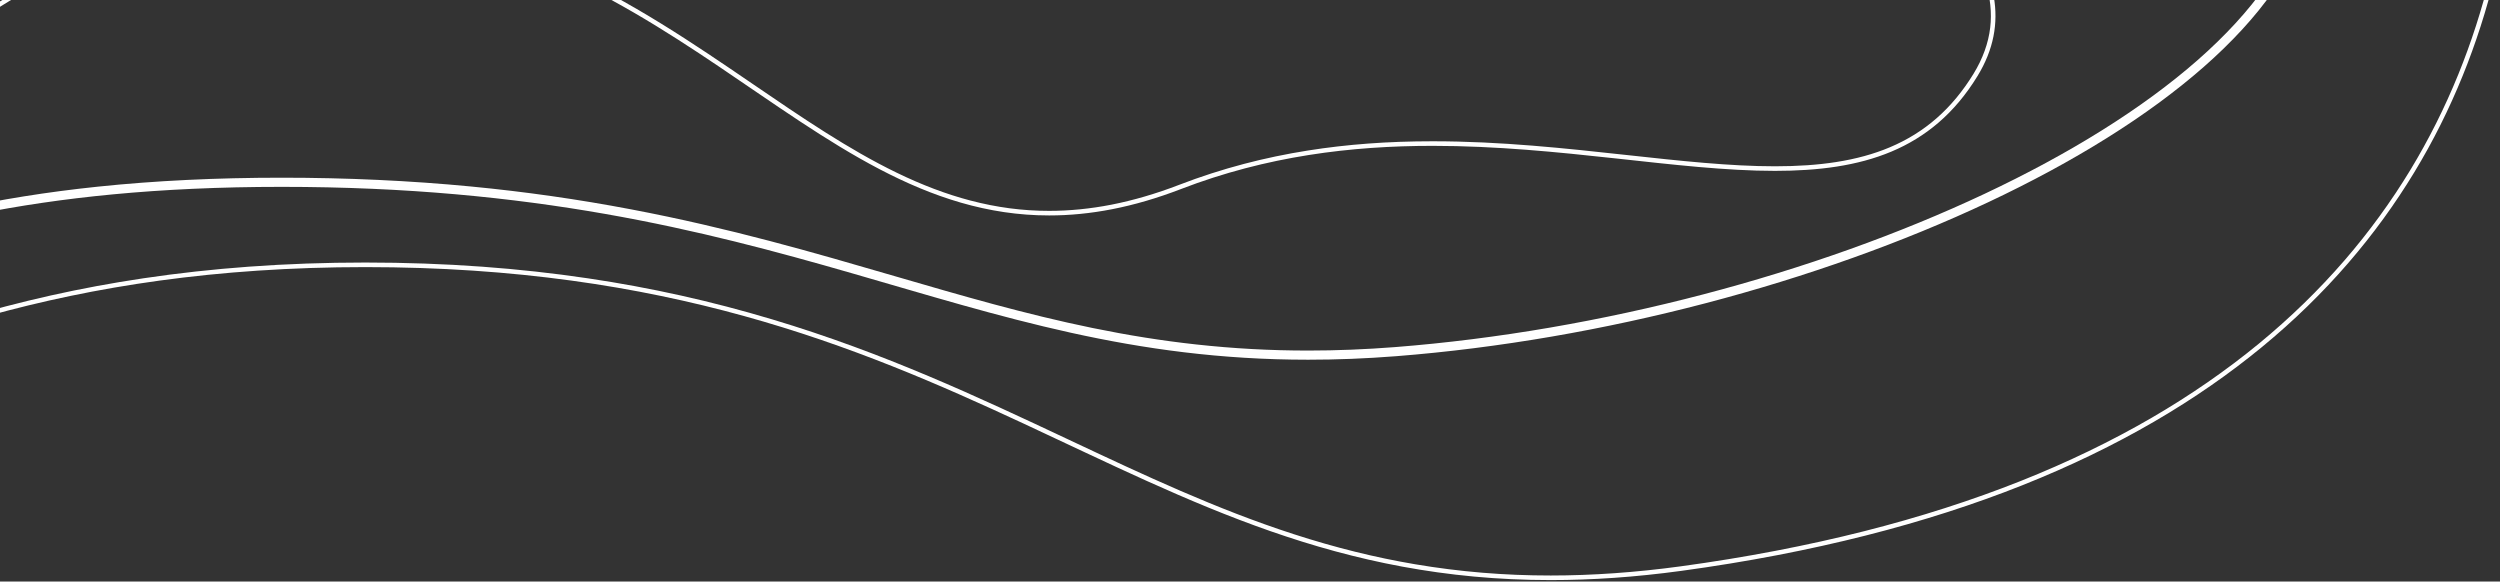 <svg xmlns="http://www.w3.org/2000/svg" xmlns:xlink="http://www.w3.org/1999/xlink" width="546" height="127" viewBox="0 0 546 127">
  <rect x="0" y="0" width="546" height="127" fill="#333333" stroke="none"/>
  <defs>
    <clipPath id="clip-path">
      <rect id="Rectangle" width="546" height="127" fill="none" stroke="#fff" stroke-width="1"/>
    </clipPath>
  </defs>
  <g id="Polygon_Polygon_Polygon_Polygon_Mask" data-name="Polygon + Polygon + Polygon + Polygon Mask" transform="translate(1014 -0.222)">
    <g id="Polygon_Polygon_Polygon_Polygon_Mask-2" data-name="Polygon + Polygon + Polygon + Polygon Mask" transform="translate(-1014 0.222)" clip-path="url(#clip-path)">
      <g id="Polygon" transform="translate(-587.868 -345.136)" fill="none" stroke-miterlimit="10">
        <path d="M667.655.046c-116.149.19-42.377,3.883-100.445,60.44S635.53,127.17,202.585,179.48s-44.038,88.517,0,160.491,60.72,113.875,177.641,129.84,143.714-66.338,287.429-66.338S839.469,485.6,955.083,469.811s163.253-71.253,177.641-129.84S1066.529,297.5,1017.2,216.88s20.745-115.838-62.116-167.24S783.8-.143,667.655.046Z" stroke="none"/>
        <path d="M 698.539 1 C 691.478 1 684.472 1.014 677.054 1.029 C 673.943 1.035 670.811 1.041 667.656 1.046 C 647.465 1.079 635.598 1.225 626.695 1.551 C 616.523 1.922 609.987 2.544 605.504 3.566 C 601.392 4.504 598.928 5.807 597.513 7.793 C 596.155 9.698 595.676 12.321 595.069 15.642 C 594.229 20.241 593.182 25.964 589.439 33.473 C 587.411 37.541 584.756 41.75 581.547 45.985 C 577.841 50.876 573.252 55.996 567.907 61.202 C 554.31 74.446 550.983 85.039 548.048 94.385 C 546.856 98.18 545.731 101.764 544.013 105.217 C 542.076 109.109 539.651 112.304 536.381 115.273 C 532.629 118.678 527.736 121.773 521.424 124.734 C 514.562 127.954 506.05 131.012 495.4 134.084 C 484.138 137.332 470.731 140.528 454.41 143.854 C 437.467 147.307 417.887 150.8 394.553 154.531 C 346.989 162.137 284.235 170.622 202.705 180.473 C 166.328 184.868 134.654 189.297 108.56 193.636 C 83.457 197.81 62.565 202.06 46.465 206.269 C 38.686 208.302 31.823 210.378 26.068 212.437 C 20.484 214.435 15.772 216.479 12.062 218.512 C 8.511 220.458 5.779 222.448 3.942 224.425 C 2.243 226.253 1.27 228.118 1.05 229.966 C 0.853 231.618 1.226 233.278 2.188 235.039 C 3.139 236.78 4.687 238.61 6.788 240.478 C 10.782 244.03 16.774 247.776 25.106 251.93 C 40.787 259.75 62.433 267.832 85.348 276.388 C 109.936 285.569 135.361 295.062 156.869 305.44 C 168.545 311.073 177.861 316.382 185.35 321.668 C 189.448 324.561 193.016 327.476 195.955 330.332 C 199.072 333.361 201.59 336.429 203.438 339.449 C 206.693 344.769 209.799 349.926 212.804 354.914 C 231.659 386.216 246.553 410.94 270.235 429.754 C 282.584 439.565 296.864 447.352 313.892 453.56 C 332.143 460.214 353.885 465.205 380.361 468.82 C 390.302 470.178 400.027 470.866 409.267 470.866 C 419.533 470.866 429.297 470.058 439.117 468.396 C 447.926 466.904 456.624 464.746 465.709 461.798 C 482.69 456.288 498.316 448.894 514.859 441.066 C 534.453 431.794 554.713 422.207 579.139 414.862 C 592.36 410.886 605.468 407.958 619.211 405.911 C 626.69 404.797 634.439 403.943 642.242 403.375 C 650.456 402.776 659.005 402.473 667.655 402.473 C 676.325 402.473 684.9 402.777 693.141 403.377 C 700.971 403.948 708.749 404.803 716.26 405.92 C 730.062 407.973 743.236 410.908 756.535 414.893 C 781.104 422.255 801.504 431.855 821.234 441.139 C 837.813 448.941 853.472 456.31 870.423 461.798 C 879.491 464.734 888.158 466.883 896.919 468.368 C 906.685 470.022 916.378 470.827 926.553 470.827 C 935.644 470.827 945.198 470.152 954.948 468.82 C 969.044 466.896 982.544 464.309 995.075 461.133 C 1007.144 458.074 1018.633 454.387 1029.221 450.174 C 1039.401 446.123 1049.016 441.481 1057.801 436.375 C 1066.228 431.477 1074.11 426.024 1081.228 420.169 C 1088.043 414.564 1094.333 408.445 1099.923 401.983 C 1105.263 395.81 1110.101 389.166 1114.301 382.237 C 1118.305 375.632 1121.829 368.604 1124.776 361.348 C 1127.578 354.448 1129.926 347.175 1131.753 339.733 C 1133.56 332.377 1133.896 326.098 1132.78 320.539 C 1131.762 315.467 1129.513 310.966 1125.905 306.779 C 1118.965 298.724 1107.619 292.573 1094.482 285.451 C 1082.455 278.931 1068.823 271.54 1055.239 260.968 C 1039.521 248.736 1026.799 234.485 1016.347 217.402 C 1011.165 208.933 1006.98 200.408 1003.91 192.065 C 1001.163 184.602 999.249 177.234 998.058 169.543 C 997.077 163.207 996.595 156.616 996.585 149.394 C 996.576 143.031 996.923 137.001 997.258 131.169 C 997.679 123.849 998.076 116.935 997.721 110.208 C 997.325 102.715 996.048 96.475 993.702 90.572 C 988.018 76.267 975.579 63.531 954.556 50.49 C 945.362 44.787 935.807 39.574 926.157 34.994 C 916.821 30.565 907.056 26.568 897.132 23.114 C 878.387 16.592 858.52 11.741 836.396 8.285 C 817.091 5.269 795.619 3.273 770.751 2.184 C 746.995 1.144 722.051 1 698.633 1 L 698.539 1 M 698.633 0 C 799.811 0 879.753 2.91 955.083 49.641 C 1037.945 101.042 967.87 136.258 1017.2 216.88 C 1066.529 297.503 1147.113 281.384 1132.724 339.971 C 1118.336 398.558 1070.698 454.025 955.083 469.811 C 944.943 471.196 935.484 471.827 926.553 471.827 C 833.658 471.827 798.764 403.473 667.655 403.473 C 536.642 403.473 502.806 471.866 409.267 471.866 C 400.199 471.866 390.559 471.222 380.226 469.811 C 263.305 453.847 246.623 411.945 202.585 339.971 C 158.547 267.997 -230.359 231.791 202.585 179.48 C 635.53 127.17 509.141 117.043 567.209 60.486 C 625.277 3.929 551.506 0.236 667.655 0.046 C 678.211 0.029 688.519 -3.0517578125e-05 698.633 0 Z" stroke="none" fill="#fff"/>
      </g>
      <g id="Polygon-2" data-name="Polygon" transform="translate(-407.508 -313.691)" fill="none" stroke-miterlimit="10">
        <path d="M481.952,16.271C386.584,35.815,435.84,96.53,346.443,130.887s-176.784-11.357-237.4,28.7S-26.206,181.33,9.1,238.817,158,383.777,251.481,391.485,350.466,354.5,469.029,354.5s153.309,44.05,243.393,36.985,188.252-50.29,199.789-97.086S801.783,253.858,762.229,189.462,800.708,70.3,734.267,29.241,577.32-3.274,481.952,16.271Z" stroke="none"/>
        <path d="M 614.171 2 C 594.602 2 573.602 3.501 549.97 6.59 C 529.88 9.215 507.763 13.022 482.353 18.23 C 476.37 19.456 470.763 20.893 465.688 22.5 C 460.855 24.031 456.341 25.768 452.271 27.664 C 444.779 31.155 438.549 35.253 433.224 40.193 C 423.274 49.422 417.995 60.223 412.405 71.658 C 407.182 82.344 401.781 93.393 392.193 103.932 C 387.003 109.636 381.113 114.628 374.186 119.193 C 370.433 121.666 366.325 124.034 361.975 126.231 C 357.412 128.535 352.427 130.73 347.16 132.754 C 340.157 135.446 332.841 137.765 325.414 139.649 C 318.502 141.402 311.245 142.839 303.846 143.921 C 291.028 145.796 277.21 146.707 261.601 146.707 C 247.387 146.707 233.438 145.972 219.949 145.261 C 207.018 144.58 194.805 143.936 182.871 143.936 C 167.519 143.936 155.245 145.027 144.246 147.369 C 131.256 150.135 120.102 154.678 110.145 161.258 C 100.076 167.913 88.771 173.553 75.585 178.5 C 64.16 182.786 52.952 185.946 43.062 188.734 C 32.55 191.698 23.471 194.257 16.409 197.447 C 9.022 200.783 4.757 204.447 2.985 208.979 C 1.736 212.177 1.672 215.906 2.792 220.378 C 4.025 225.307 6.648 230.996 10.809 237.771 C 19.501 251.921 33.092 268.045 50.113 284.398 C 67.562 301.163 88.131 317.679 109.598 332.161 C 120.909 339.791 132.478 346.869 143.985 353.198 C 156.046 359.831 168.133 365.692 179.91 370.618 C 205.517 381.328 229.653 387.679 251.646 389.492 C 258.783 390.081 265.693 390.379 272.183 390.379 C 280.209 390.379 287.689 389.945 295.052 389.051 C 301.656 388.249 308.053 387.088 314.61 385.502 C 326.886 382.532 337.843 378.519 349.442 374.27 C 363.668 369.06 378.378 363.672 397.251 359.516 C 407.471 357.266 417.844 355.608 428.964 354.448 C 441.353 353.156 454.833 352.501 469.029 352.501 C 483.227 352.501 497.134 353.147 510.364 354.421 C 522.233 355.565 533.681 357.199 545.364 359.418 C 566.934 363.515 585.225 368.844 602.914 373.999 C 617.599 378.277 631.469 382.319 646.1 385.321 C 653.919 386.926 661.301 388.1 668.667 388.91 C 676.872 389.814 684.903 390.253 693.217 390.253 C 699.417 390.253 705.826 389.996 712.266 389.491 C 723.3 388.626 734.669 387.193 746.058 385.234 C 757.221 383.312 768.478 380.872 779.514 377.981 C 790.441 375.118 801.206 371.8 811.509 368.117 C 821.822 364.431 831.718 360.365 840.92 356.032 C 850.228 351.649 858.874 346.97 866.619 342.124 C 874.519 337.181 881.537 332.03 887.475 326.815 C 893.564 321.468 898.575 316.003 902.37 310.572 C 906.261 305.002 908.919 299.4 910.269 293.921 C 911.55 288.728 911.101 284.162 908.898 279.964 C 906.846 276.052 903.264 272.428 897.951 268.883 C 893.254 265.751 887.289 262.715 879.18 259.33 C 871.889 256.286 863.794 253.349 855.223 250.239 C 846.683 247.14 837.852 243.936 828.984 240.327 C 818.892 236.22 810.319 232.211 802.776 228.07 C 793.568 223.014 785.824 217.749 779.101 211.973 C 775.413 208.804 772.018 205.451 769.009 202.005 C 765.825 198.359 762.971 194.491 760.525 190.509 C 758.267 186.833 756.304 183.045 754.689 179.25 C 753.154 175.641 751.887 171.912 750.922 168.166 C 749.15 161.291 748.328 154.253 748.409 146.65 C 748.556 132.7 751.734 119.51 754.808 106.755 C 758.32 92.177 761.638 78.407 759.677 65.774 C 758.646 59.13 756.238 53.251 752.315 47.801 C 750.187 44.845 747.561 41.967 744.509 39.246 C 741.297 36.382 737.497 33.589 733.215 30.943 C 724.895 25.801 715.913 21.296 706.519 17.551 C 697.463 13.941 687.741 10.926 677.624 8.588 C 667.915 6.345 657.533 4.656 646.764 3.566 C 636.494 2.527 625.534 2 614.187 2 L 614.171 2 M 614.187 0 C 658.892 0.002 699.821 7.956 734.267 29.241 C 800.708 70.297 722.675 125.066 762.229 189.462 C 801.783 253.858 923.748 247.604 912.211 294.4 C 900.674 341.195 802.506 384.42 712.422 391.485 C 705.731 392.01 699.354 392.253 693.217 392.253 C 616.724 392.253 578.785 354.501 469.029 354.501 C 359.873 354.501 346.559 392.379 272.183 392.379 C 265.773 392.379 258.899 392.097 251.481 391.485 C 158 383.777 44.416 296.305 9.105 238.817 C -26.206 181.33 48.427 199.649 109.043 159.59 C 130.63 145.323 155.611 141.936 182.871 141.936 C 207.529 141.936 234.044 144.707 261.601 144.707 C 289.121 144.707 317.682 141.941 346.443 130.887 C 435.84 96.53 386.584 35.815 481.952 16.271 C 527.878 6.858 572.661 -0.002 614.187 0 Z" stroke="none" fill="#fff"/>
      </g>
      <g id="Polygon-3" data-name="Polygon" transform="translate(-354.618 -297.461)" fill="none" stroke-miterlimit="10">
        <path d="M550.512,0c-92.03,0-155.793,101.29-230.247,129.992s-118.931,22.992-189.594,22.992S-22.691,196.74,5.748,243.181s164.225,66.864,238.679,95.566,84.562-59.06,176.592-59.06,117.074,87.762,191.528,59.06S758.059,360.524,786.5,314.083,680.763,223.354,652.324,176.914,687,98.611,612.547,69.909,642.542,0,550.512,0Z" stroke="none"/>
        <path d="M 550.512 1 C 543.801 1 536.992 1.554 530.273 2.648 C 523.875 3.689 517.351 5.253 510.881 7.297 C 498.949 11.066 486.955 16.476 474.215 23.837 C 450.552 37.508 428.205 55.773 406.593 73.436 C 392.018 85.349 378.251 96.601 364.04 106.624 C 356.39 112.019 349.363 116.523 342.559 120.392 C 334.926 124.732 327.752 128.178 320.625 130.925 C 307.568 135.958 295.305 140.001 283.135 143.284 C 271.79 146.344 260.774 148.674 249.458 150.407 C 239.298 151.963 228.907 153.029 217.693 153.668 C 208.35 154.199 198.26 154.447 185.938 154.447 C 177.688 154.447 169.331 154.341 160.484 154.229 C 150.965 154.109 141.121 153.984 130.672 153.984 C 118.153 153.984 105.148 155.344 92.021 158.027 C 85.661 159.326 79.319 160.935 73.17 162.808 C 67.039 164.675 61.052 166.82 55.376 169.182 C 49.663 171.56 44.218 174.178 39.193 176.963 C 34.092 179.79 29.376 182.816 25.177 185.957 C 16.409 192.514 9.904 199.514 5.843 206.762 C 2.609 212.536 0.979 218.419 1 224.249 C 1.022 230.432 2.907 236.626 6.601 242.659 C 8.93 246.463 12.105 250.235 16.037 253.872 C 19.797 257.348 24.368 260.811 29.625 264.164 C 39.335 270.357 51.461 276.3 66.697 282.333 C 94.965 293.527 129.142 303.064 162.193 312.287 C 192.695 320.799 221.506 328.839 244.786 337.814 C 249.831 339.758 254.753 341.221 259.417 342.162 C 263.863 343.059 268.234 343.514 272.411 343.514 C 277.785 343.514 282.907 342.797 288.069 341.322 C 292.717 339.994 297.326 338.066 302.16 335.43 C 311.241 330.476 319.757 323.747 328.773 316.623 C 351.279 298.841 376.787 278.687 421.019 278.687 C 426.315 278.687 431.591 278.981 436.7 279.562 C 441.551 280.114 446.406 280.942 451.129 282.023 C 459.8 284.007 468.19 286.842 476.777 290.688 C 492.611 297.781 506.092 306.982 519.13 315.879 C 529.813 323.171 539.904 330.057 550.419 335.161 C 556.026 337.882 561.289 339.872 566.509 341.246 C 572.312 342.772 577.954 343.514 583.76 343.514 C 588.2 343.514 592.772 343.059 597.35 342.162 C 602.151 341.221 607.143 339.758 612.187 337.814 C 616.757 336.052 621.504 334.519 626.295 333.259 C 630.81 332.071 635.508 331.087 640.259 330.335 C 648.836 328.976 657.744 328.315 667.492 328.315 C 682.397 328.314 696.429 329.847 709.999 331.329 C 721.533 332.589 732.428 333.779 742.268 333.779 C 747.253 333.779 751.609 333.478 755.586 332.859 C 759.961 332.177 763.8 331.127 767.322 329.646 C 774.999 326.42 780.992 321.158 785.645 313.561 C 787.656 310.276 788.879 306.888 789.279 303.492 C 789.66 300.259 789.309 296.897 788.234 293.5 C 787.207 290.253 785.483 286.856 783.109 283.405 C 780.872 280.151 777.973 276.725 774.492 273.223 C 768.406 267.1 760.227 260.41 749.487 252.77 C 739.882 245.938 729.148 238.984 718.767 232.259 C 705.07 223.386 690.907 214.211 679.014 205.114 C 672.594 200.203 667.335 195.711 662.938 191.38 C 657.975 186.493 654.224 181.932 651.471 177.436 C 639.622 158.086 643.398 141.159 646.729 126.223 C 647.93 120.839 649.064 115.753 649.424 110.842 C 649.823 105.402 649.21 100.956 647.497 96.85 C 645.492 92.046 641.948 87.732 636.661 83.662 C 633.793 81.453 630.346 79.282 626.416 77.208 C 622.307 75.04 617.52 72.898 612.187 70.842 C 607.715 69.118 603.713 67.278 600.292 65.372 C 597.038 63.56 594.208 61.631 591.879 59.64 C 589.676 57.756 587.849 55.753 586.451 53.689 C 585.144 51.759 584.168 49.709 583.549 47.598 C 581.182 39.52 584.214 31.599 586.889 24.611 C 589.351 18.18 591.478 12.625 588.769 8.688 C 585.161 3.443 573.004 1 550.512 1 M 550.512 -3.0517578125e-05 C 642.542 -3.0517578125e-05 538.093 41.207 612.547 69.909 C 687 98.611 623.885 130.473 652.324 176.914 C 680.763 223.355 814.936 267.642 786.498 314.083 C 776.475 330.45 761.16 334.779 742.268 334.779 C 721.043 334.779 695.311 329.314 667.492 329.315 C 649.811 329.315 631.283 331.524 612.547 338.747 C 602.081 342.781 592.596 344.514 583.76 344.514 C 529.733 344.514 500.113 279.687 421.019 279.687 C 341.92 279.687 323.345 344.514 272.411 344.514 C 264.085 344.514 254.888 342.779 244.427 338.747 C 169.973 310.045 34.187 289.621 5.748 243.181 C -22.691 196.74 60.009 152.984 130.672 152.984 C 150.787 152.984 168.77 153.447 185.938 153.447 C 229.076 153.447 267.006 150.523 320.266 129.992 C 394.719 101.29 458.482 -3.0517578125e-05 550.512 -3.0517578125e-05 Z" stroke="none" fill="#fff"/>
      </g>
    </g>
  </g>
</svg>
